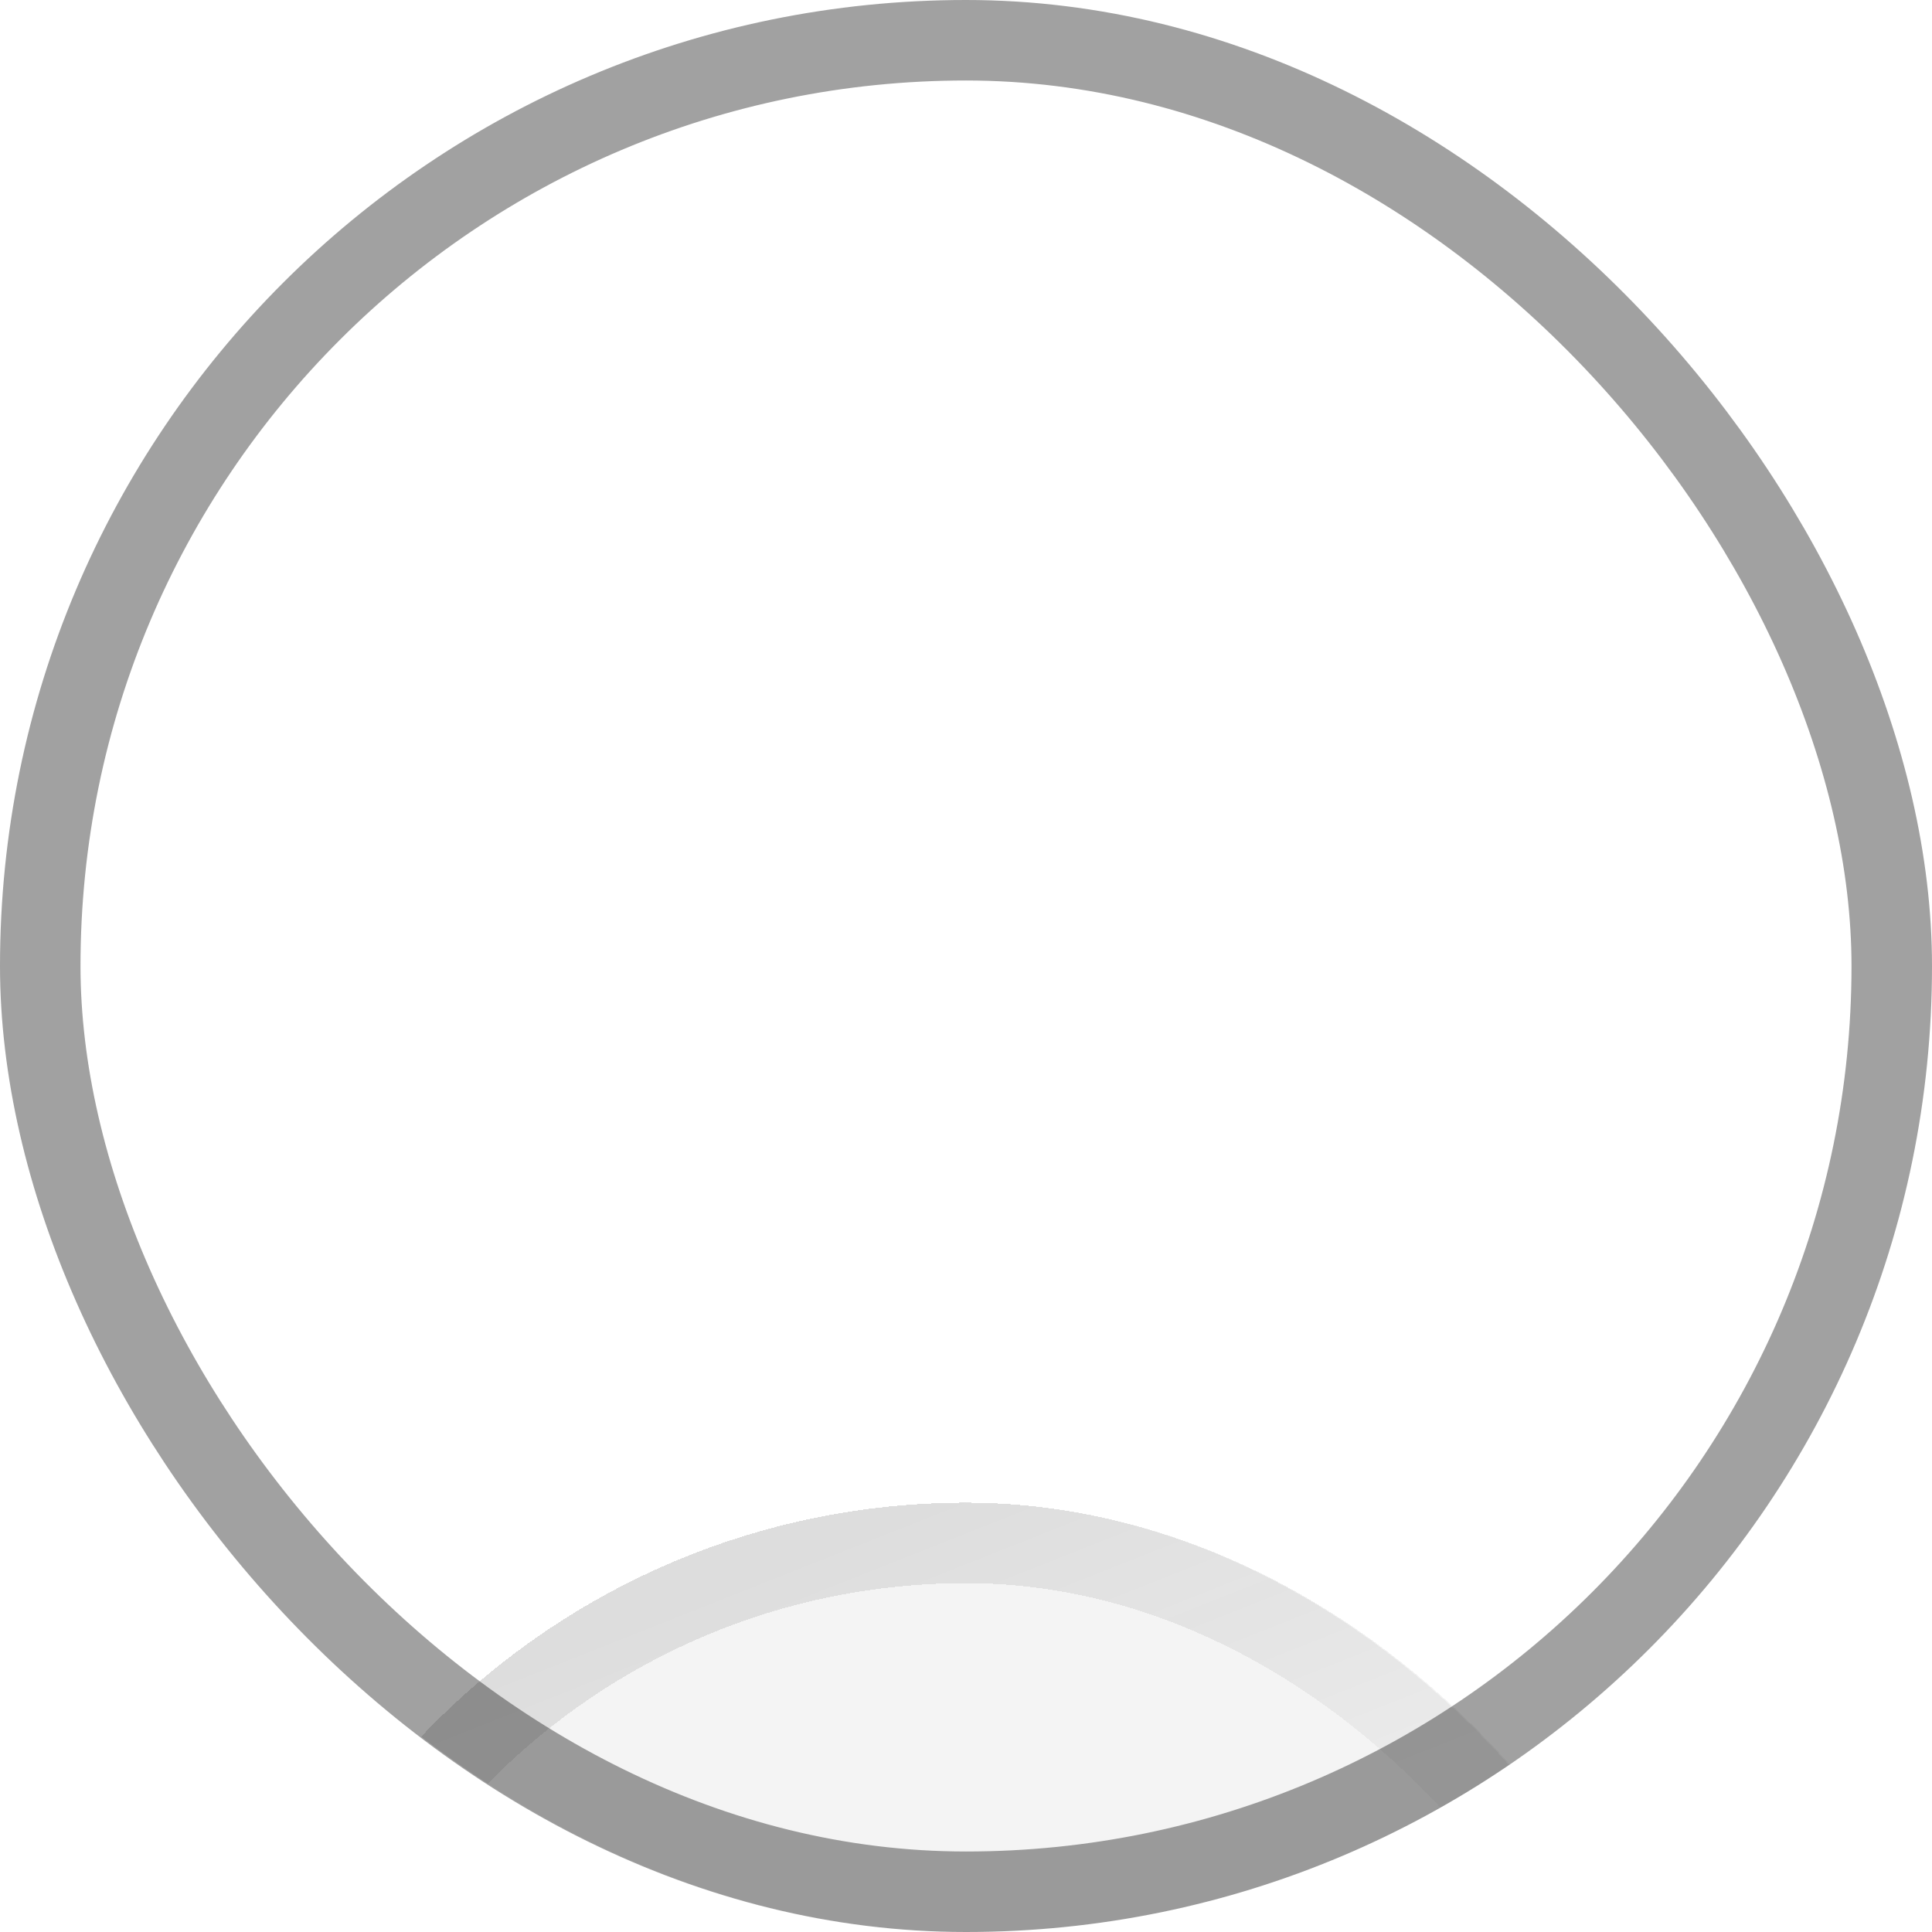 <svg width="36" height="36" viewBox="0 0 36 36" fill="none" xmlns="http://www.w3.org/2000/svg">
<g clip-path="url(#clip0_107_9115)">
<g filter="url(#filter0_d_107_9115)">
<rect x="4" y="4" width="28" height="28" rx="14" fill="#141414" fill-opacity="0.05" style="mix-blend-mode:luminosity" shape-rendering="crispEdges"/>
<rect x="4.75" y="4.75" width="26.5" height="26.5" rx="13.25" stroke="url(#paint0_linear_107_9115)" stroke-opacity="0.25" stroke-width="1.5" shape-rendering="crispEdges"/>
<g clip-path="url(#clip1_107_9115)">
<path d="M13.5 19.5L16.647 22L22.5 14" stroke="#141414" stroke-width="2" stroke-linecap="square"/>
</g>
</g>
</g>
<rect x="0.75" y="0.75" width="34.5" height="34.5" rx="17.25" stroke="#141414" stroke-opacity="0.4" stroke-width="1.5"/>
<defs>
<filter id="filter0_d_107_9115" x="-20" y="4" width="76" height="76" filterUnits="userSpaceOnUse" color-interpolation-filters="sRGB">
<feFlood flood-opacity="0" result="BackgroundImageFix"/>
<feColorMatrix in="SourceAlpha" type="matrix" values="0 0 0 0 0 0 0 0 0 0 0 0 0 0 0 0 0 0 127 0" result="hardAlpha"/>
<feOffset dy="24"/>
<feGaussianBlur stdDeviation="12"/>
<feComposite in2="hardAlpha" operator="out"/>
<feColorMatrix type="matrix" values="0 0 0 0 0 0 0 0 0 0 0 0 0 0 0 0 0 0 0.3 0"/>
<feBlend mode="multiply" in2="BackgroundImageFix" result="effect1_dropShadow_107_9115"/>
<feBlend mode="normal" in="SourceGraphic" in2="effect1_dropShadow_107_9115" result="shape"/>
</filter>
<linearGradient id="paint0_linear_107_9115" x1="18" y1="4" x2="30.181" y2="34.747" gradientUnits="userSpaceOnUse">
<stop stop-color="#141414" stop-opacity="0.4"/>
<stop offset="0.4" stop-color="#141414" stop-opacity="0.01"/>
<stop offset="0.6" stop-color="#141414" stop-opacity="0"/>
<stop offset="1" stop-color="#141414" stop-opacity="0.1"/>
</linearGradient>
<clipPath id="clip0_107_9115">
<rect width="36" height="36" rx="18" fill="white"/>
</clipPath>
<clipPath id="clip1_107_9115">
<rect width="12" height="12" fill="white" transform="translate(12 12)"/>
</clipPath>
</defs>
</svg>
